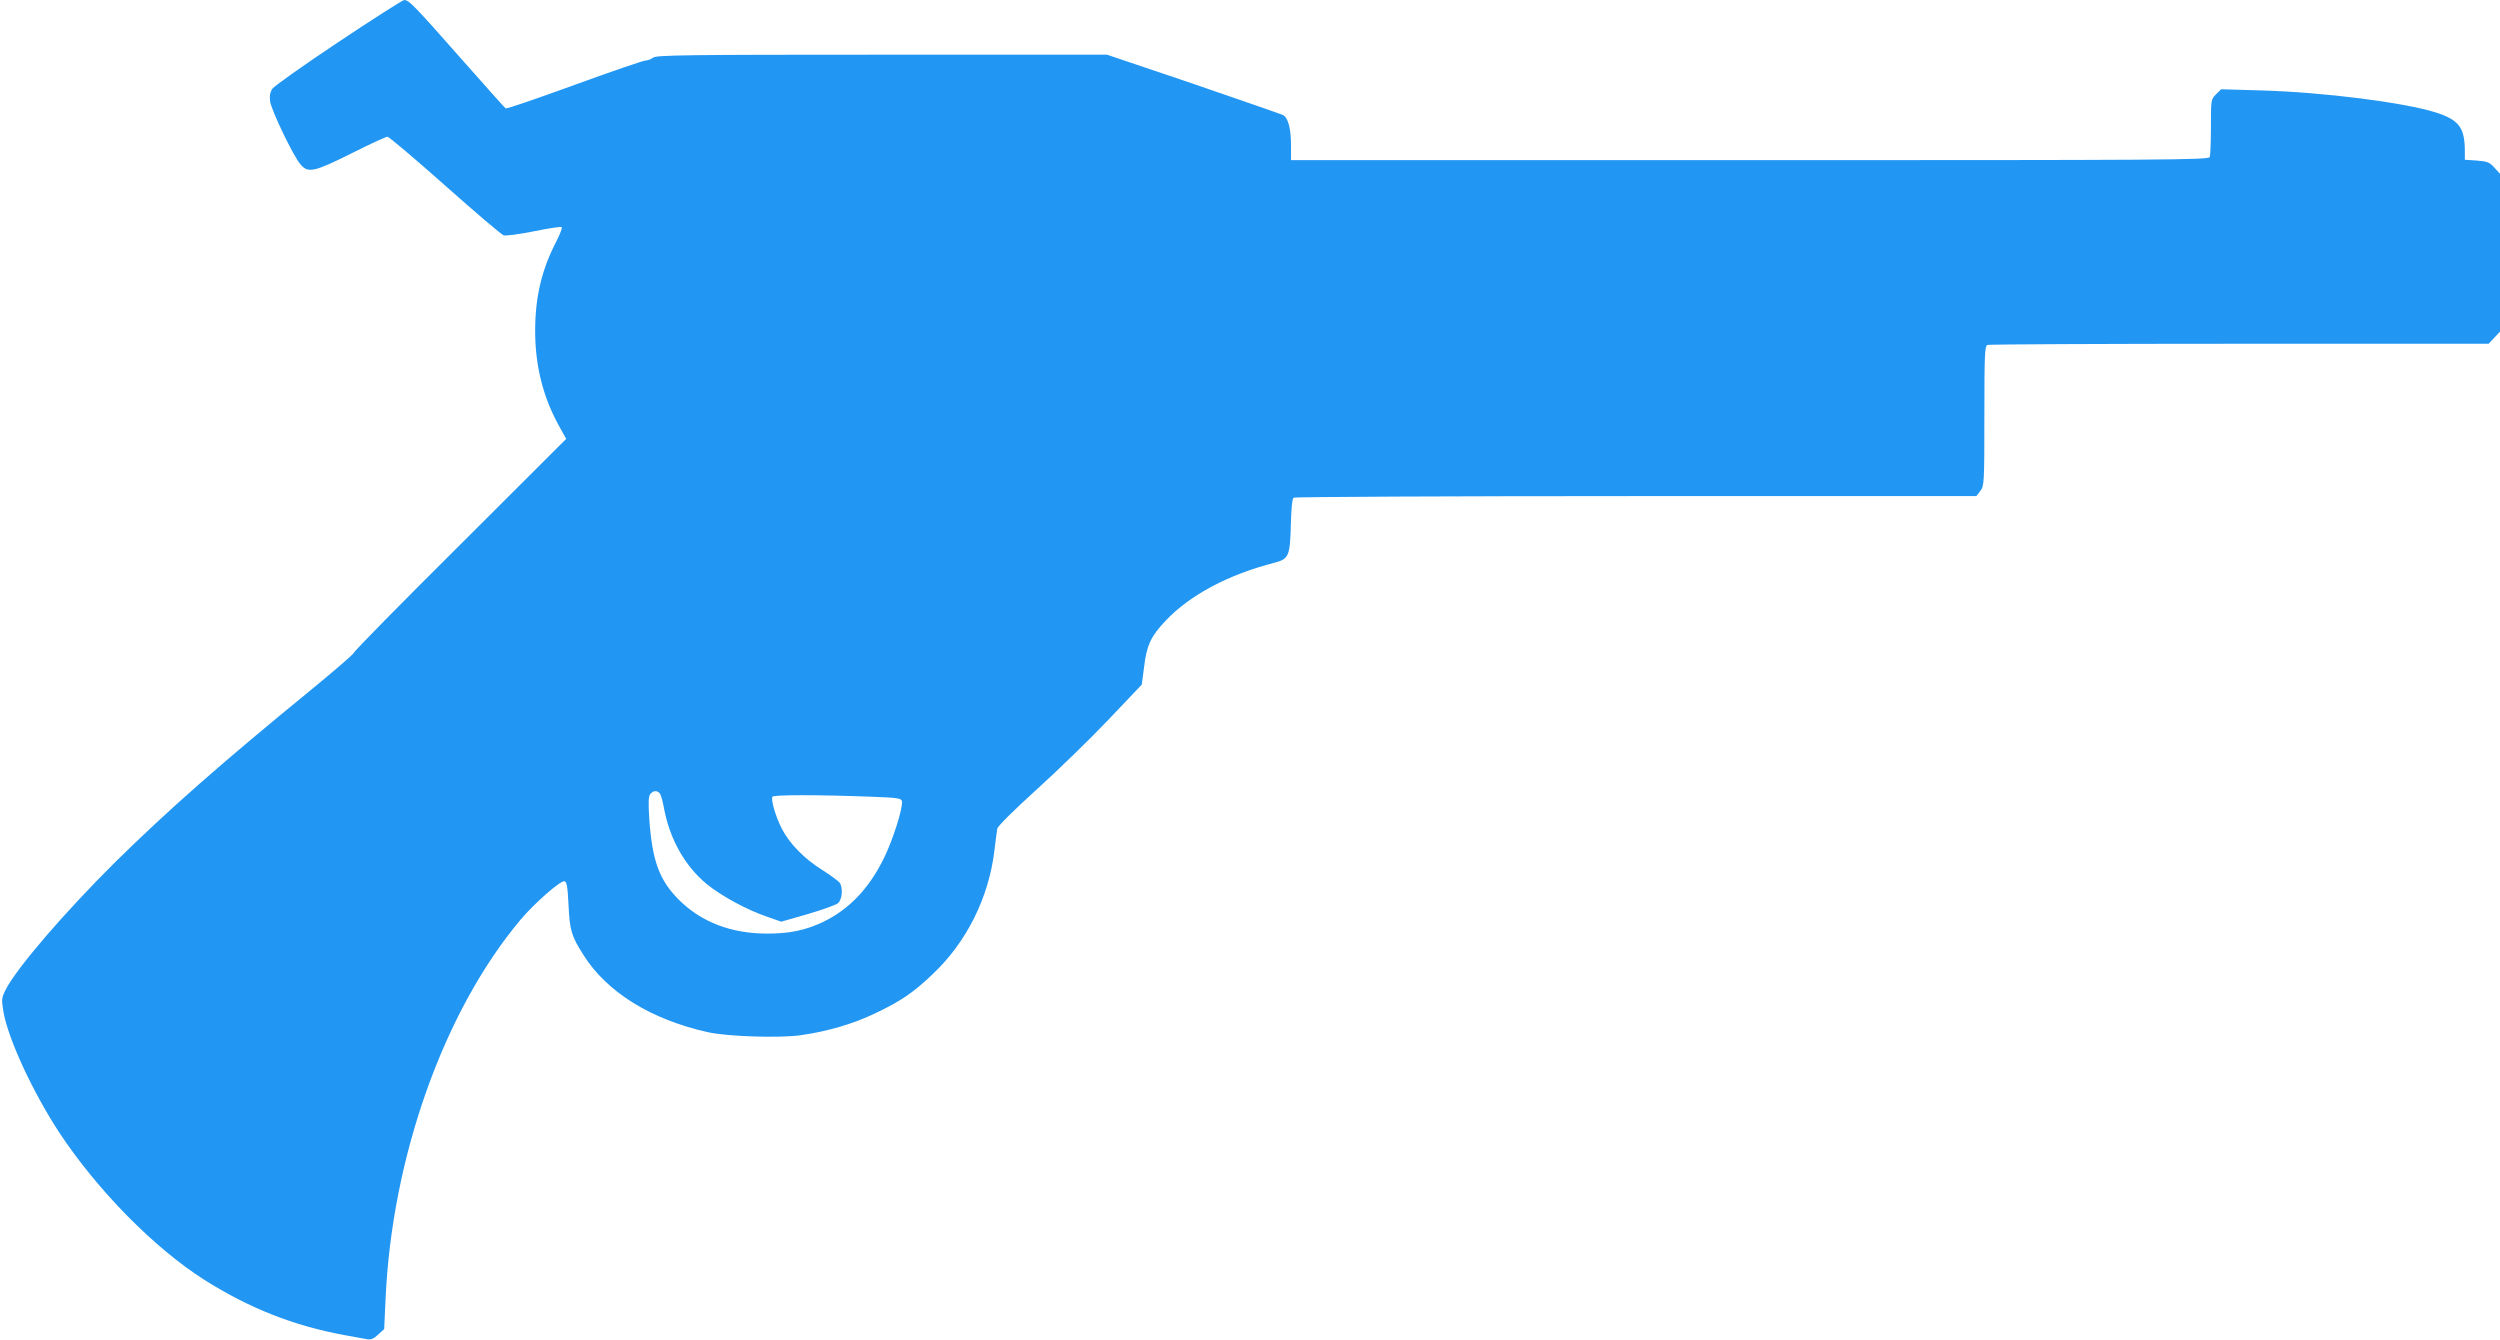 <?xml version="1.0" standalone="no"?>
<!DOCTYPE svg PUBLIC "-//W3C//DTD SVG 20010904//EN"
 "http://www.w3.org/TR/2001/REC-SVG-20010904/DTD/svg10.dtd">
<svg version="1.0" xmlns="http://www.w3.org/2000/svg"
 width="1280pt" height="686pt" viewBox="0 0 1280 686"
 preserveAspectRatio="xMidYMid meet">
<g transform="translate(0,686) scale(0.1,-0.1)"
fill="#2196f3" stroke="none">
<path d="M1733 6645 c-177 -118 -330 -226 -339 -240 -11 -17 -15 -38 -11 -64
6 -45 118 -279 155 -322 39 -47 70 -40 262 56 93 47 176 85 184 85 7 0 140
-112 294 -249 154 -137 289 -252 301 -256 12 -3 82 6 156 21 74 15 137 25 141
21 4 -3 -9 -37 -28 -74 -75 -144 -108 -285 -108 -458 0 -178 41 -341 124 -489
l35 -63 -540 -539 c-298 -296 -544 -546 -547 -556 -4 -9 -101 -93 -217 -188
-458 -374 -735 -618 -1004 -883 -264 -262 -507 -545 -563 -656 -20 -41 -21
-49 -10 -113 24 -138 151 -412 287 -619 195 -294 484 -588 740 -751 231 -146
458 -236 720 -284 50 -9 101 -18 116 -21 18 -3 34 3 55 24 l31 28 7 152 c32
728 299 1478 692 1945 72 85 203 200 224 196 12 -3 16 -26 21 -123 6 -129 15
-158 76 -254 120 -191 346 -331 638 -396 98 -22 371 -31 476 -15 136 19 267
58 376 110 136 64 201 109 301 205 172 163 284 390 313 627 6 51 13 103 15
115 2 13 86 96 202 201 108 98 274 259 368 358 l170 179 12 92 c13 110 35 156
111 236 124 131 322 236 557 296 72 19 79 34 83 190 2 88 7 139 15 143 6 4
795 8 1753 8 l1742 0 20 26 c20 26 21 38 21 384 0 317 2 359 16 364 9 3 589 6
1291 6 l1275 0 29 31 29 31 0 404 0 404 -29 32 c-24 27 -36 32 -90 36 l-61 4
0 42 c0 123 -30 162 -148 200 -165 52 -578 104 -894 113 l-206 6 -26 -26 c-26
-26 -26 -29 -26 -166 0 -77 -3 -146 -6 -155 -6 -15 -222 -16 -2355 -16 l-2349
0 0 73 c0 88 -14 143 -41 158 -11 5 -218 77 -460 160 l-441 149 -1152 0 c-998
0 -1155 -2 -1172 -15 -10 -8 -28 -15 -39 -15 -11 0 -175 -56 -364 -125 -189
-69 -347 -123 -352 -120 -5 3 -108 119 -231 258 -232 263 -263 296 -288 297
-8 0 -160 -97 -337 -215z m1645 -3847 c6 -7 15 -40 21 -73 30 -161 106 -297
219 -391 74 -61 209 -134 313 -169 l69 -24 136 39 c75 22 145 47 155 56 22 20
26 82 7 106 -7 8 -46 37 -87 63 -94 59 -167 134 -207 210 -33 64 -58 150 -49
166 7 10 240 10 500 0 143 -5 160 -8 163 -24 6 -32 -47 -200 -93 -292 -76
-155 -178 -261 -310 -325 -91 -43 -170 -60 -287 -60 -183 0 -335 58 -449 170
-104 103 -140 202 -155 422 -5 80 -4 112 6 123 15 18 34 19 48 3z"/>
</g>
</svg>

